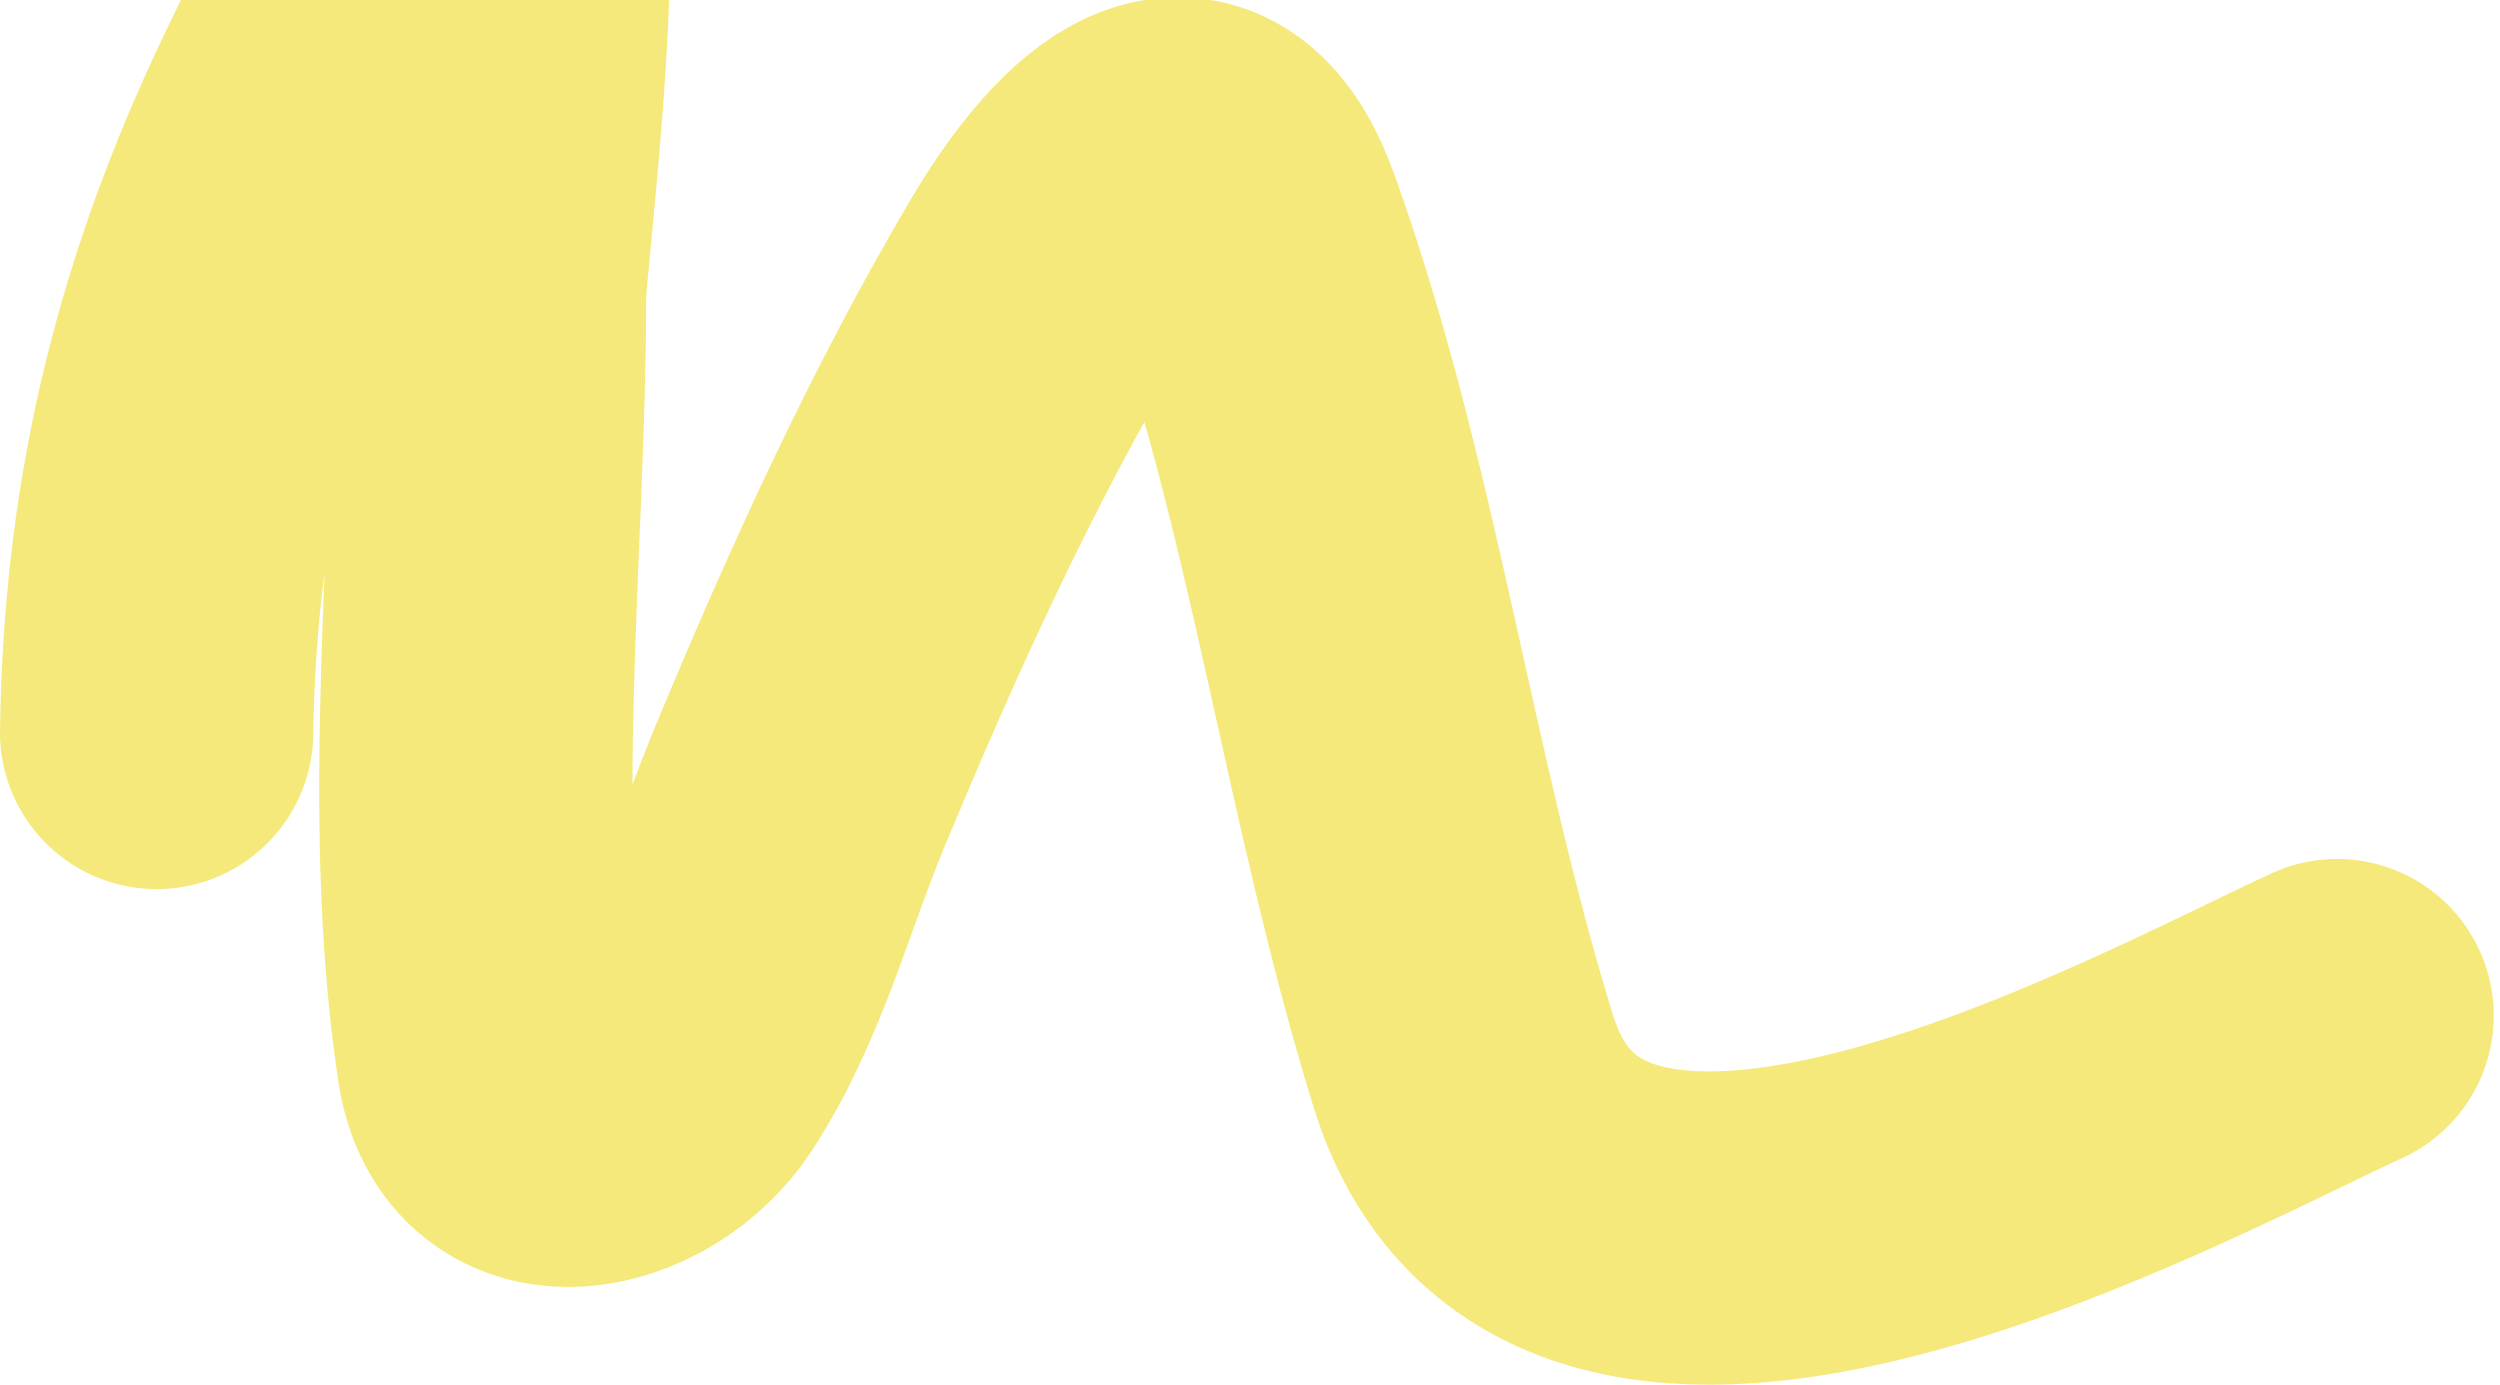 <?xml version="1.0" encoding="UTF-8"?> <svg xmlns="http://www.w3.org/2000/svg" width="399" height="221" viewBox="0 0 399 221" fill="none"> <path d="M25 116.901C25.508 79.281 33.71 46.772 50.384 12.93C54.755 4.058 65.551 -22.733 78.13 -23.992C86.651 -24.845 78.13 40.81 78.13 47.193C78.13 86.485 72.847 129.949 78.72 168.887C81.347 186.3 100.998 181.747 108.679 169.921C117.504 156.334 121.405 140.615 127.57 125.763C139.048 98.111 151.718 70.183 166.975 44.387C175.629 29.754 190.501 12.639 199 36.264C214.467 79.258 220.022 125.645 233.534 169.33C251.35 226.93 344.268 175.272 373 162.093" stroke="#F5E97B" stroke-width="50" stroke-linecap="round"></path> </svg> 